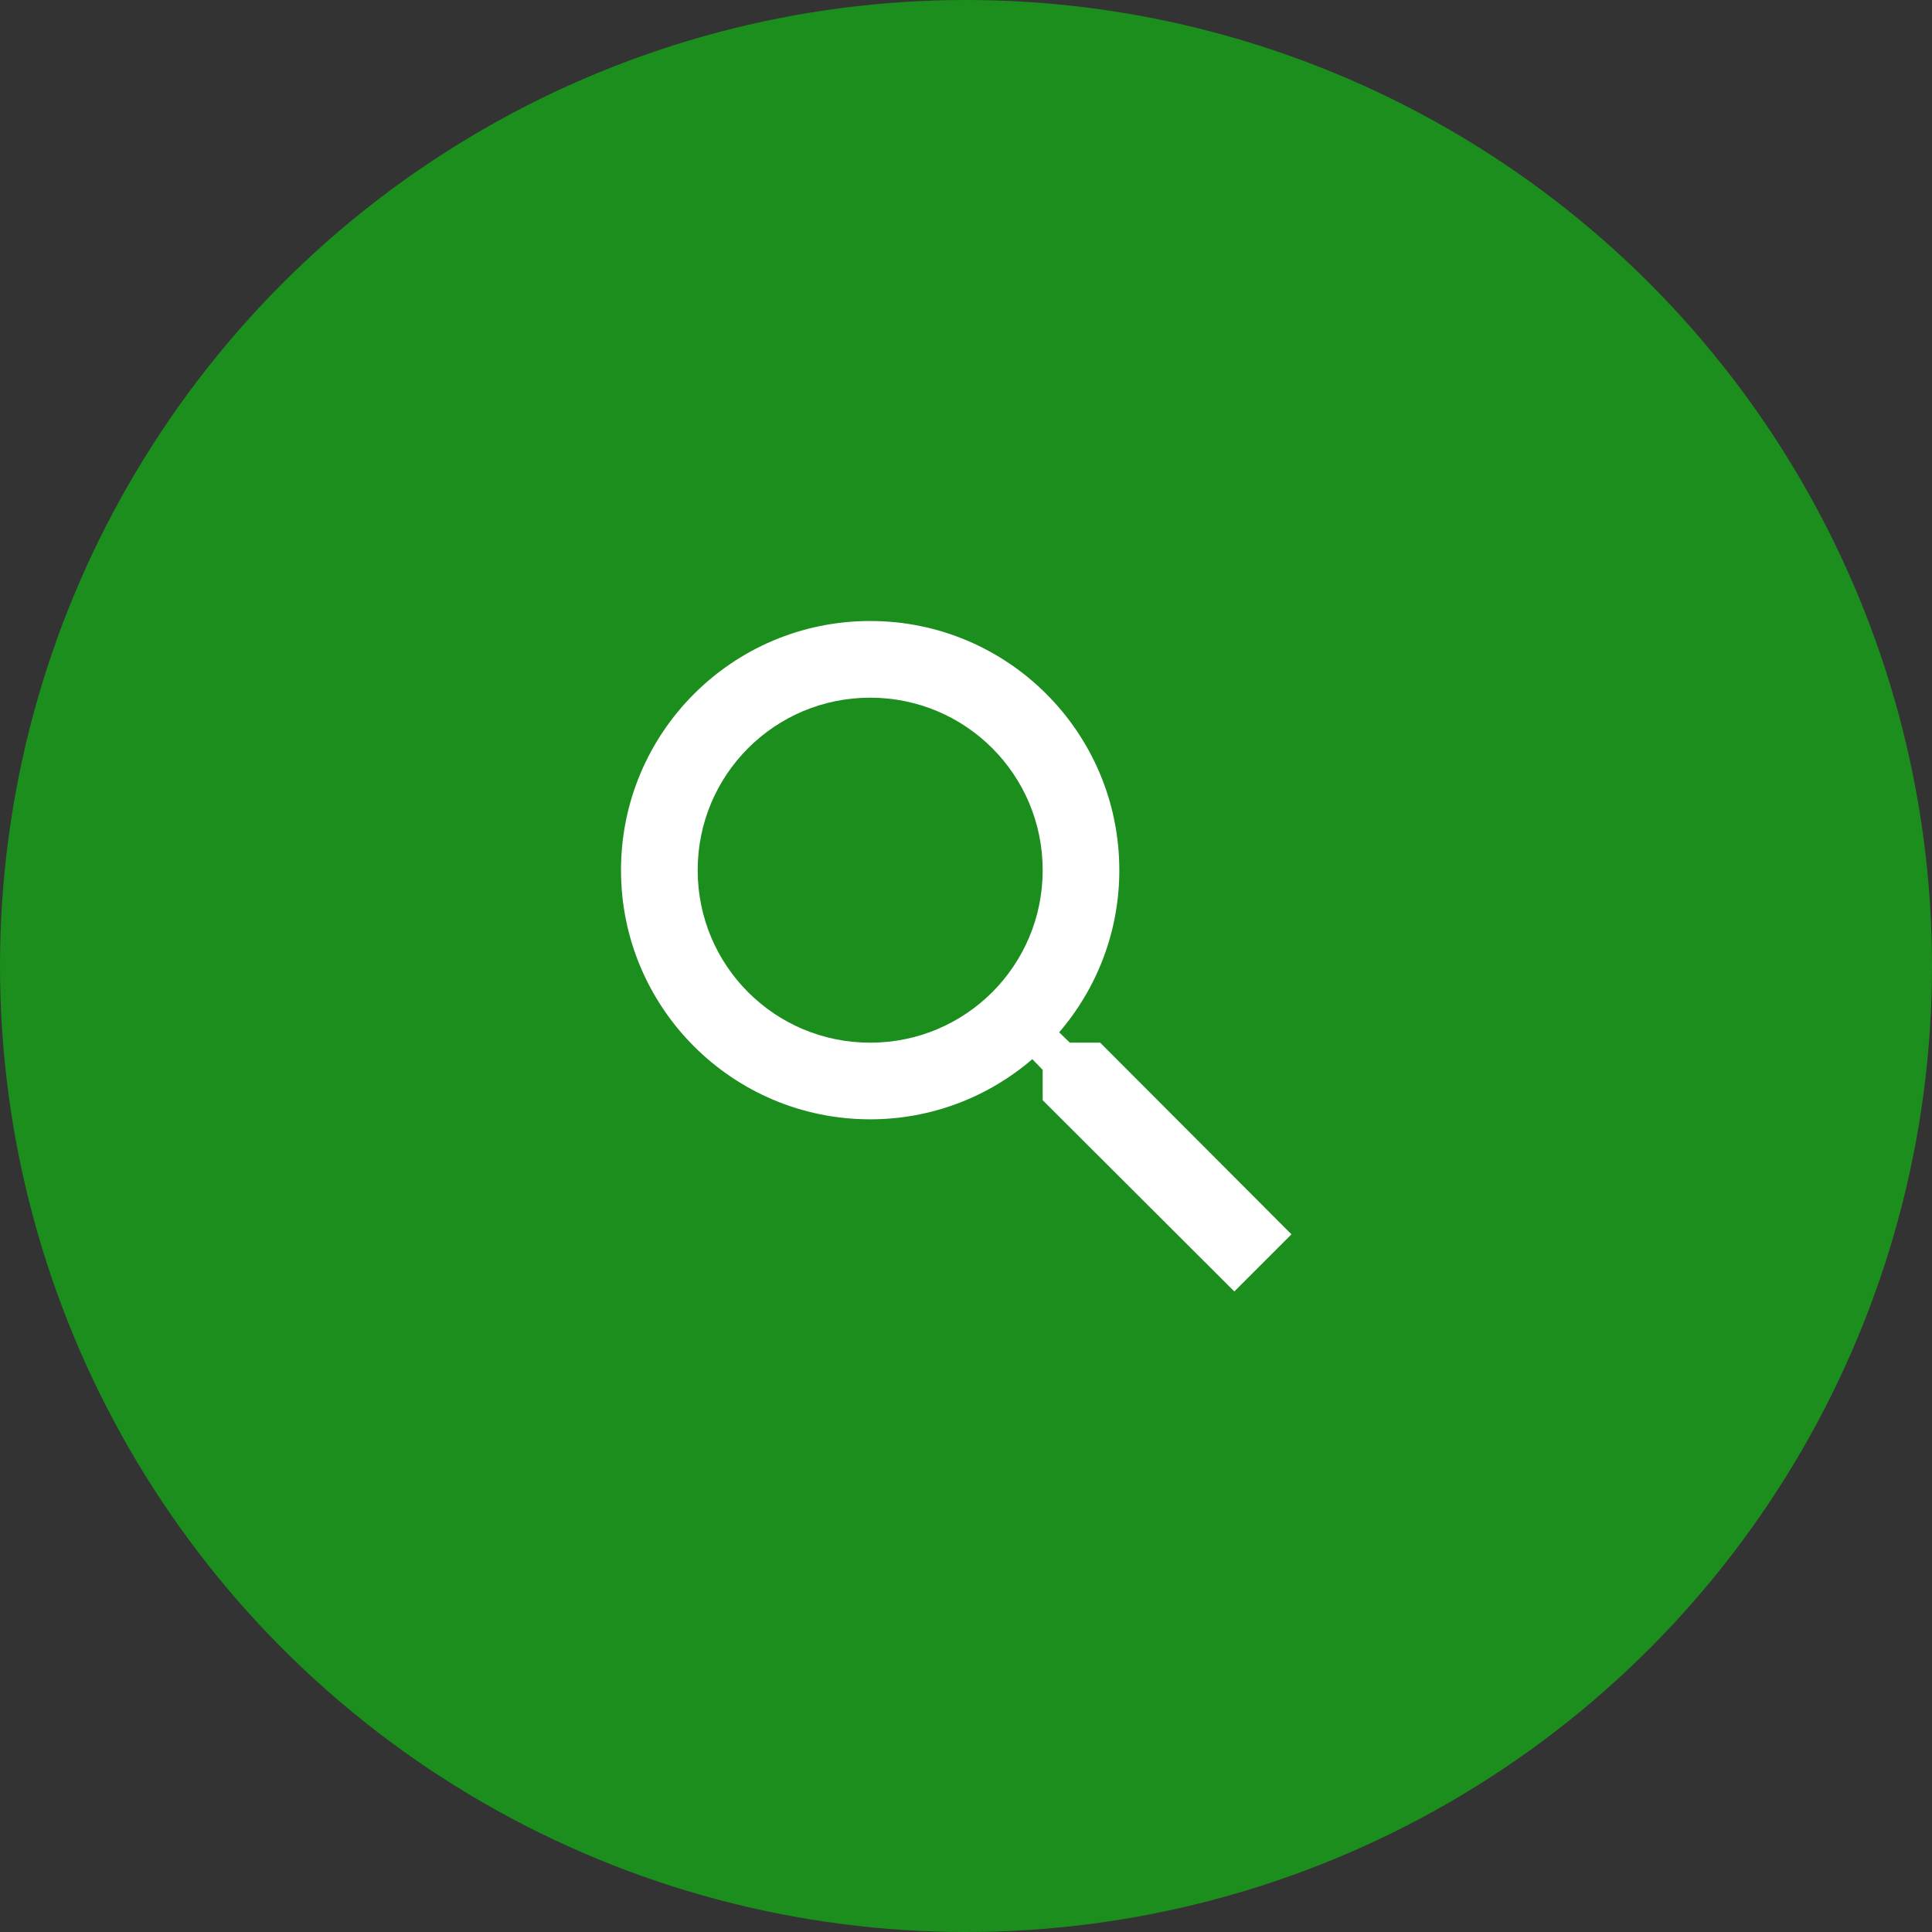 <svg width="42" height="42" viewBox="0 0 42 42" fill="none" xmlns="http://www.w3.org/2000/svg">
<rect x="0" y="0" width="42" height="42" fill="#333333" stroke="none"/>
<circle cx="21" cy="21" r="21" fill="#1C8E1E"/>
<g clip-path="url(#clip0_4_262)">
<path d="M23.917 22.667H23.258L23.025 22.442C23.842 21.492 24.333 20.258 24.333 18.917C24.333 15.925 21.908 13.5 18.917 13.5C15.925 13.5 13.5 15.925 13.5 18.917C13.5 21.908 15.925 24.333 18.917 24.333C20.258 24.333 21.492 23.842 22.442 23.025L22.667 23.258V23.917L26.833 28.075L28.075 26.833L23.917 22.667ZM18.917 22.667C16.842 22.667 15.167 20.992 15.167 18.917C15.167 16.842 16.842 15.167 18.917 15.167C20.992 15.167 22.667 16.842 22.667 18.917C22.667 20.992 20.992 22.667 18.917 22.667Z" fill="white"/>
</g>
<defs>
<clipPath id="clip0_4_262">
<rect width="20" height="20" fill="white" transform="translate(11 11)"/>
</clipPath>
</defs>
</svg>
